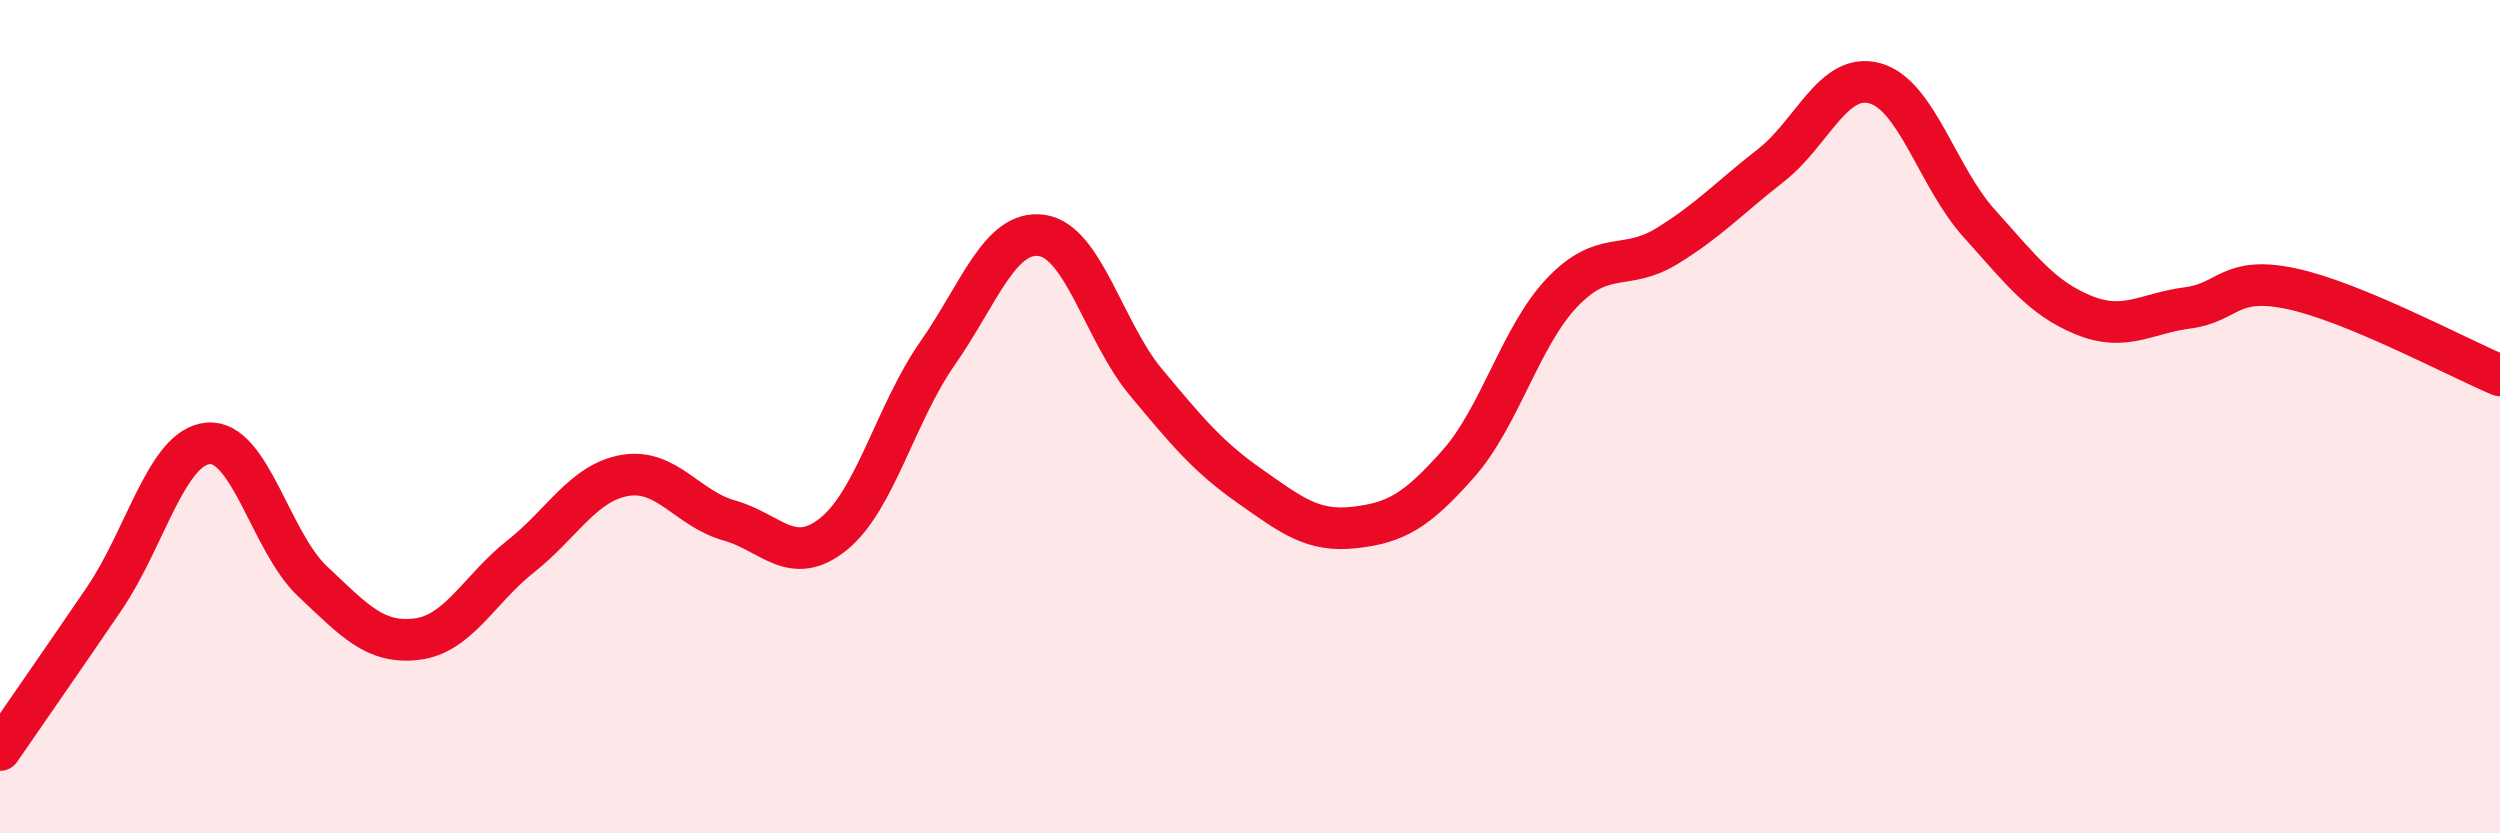 
    <svg width="60" height="20" viewBox="0 0 60 20" xmlns="http://www.w3.org/2000/svg">
      <path
        d="M 0,18 C 0.5,17.27 1.5,15.84 2.5,14.37 C 3.5,12.9 4,10.72 5,10.64 C 6,10.56 6.5,13.01 7.5,13.95 C 8.5,14.89 9,15.46 10,15.34 C 11,15.22 11.5,14.14 12.5,13.35 C 13.5,12.56 14,11.58 15,11.41 C 16,11.24 16.5,12.21 17.5,12.49 C 18.5,12.77 19,13.62 20,12.82 C 21,12.02 21.5,9.91 22.5,8.48 C 23.5,7.05 24,5.51 25,5.65 C 26,5.79 26.5,7.97 27.5,9.17 C 28.5,10.37 29,10.97 30,11.67 C 31,12.37 31.5,12.77 32.5,12.66 C 33.5,12.55 34,12.26 35,11.13 C 36,10 36.5,8.05 37.5,7.01 C 38.5,5.97 39,6.52 40,5.91 C 41,5.3 41.5,4.75 42.5,3.97 C 43.5,3.19 44,1.72 45,2 C 46,2.28 46.5,4.25 47.5,5.36 C 48.5,6.47 49,7.15 50,7.56 C 51,7.97 51.5,7.52 52.5,7.39 C 53.5,7.26 53.5,6.61 55,6.93 C 56.5,7.25 59,8.59 60,9.01L60 20L0 20Z"
        fill="#EB0A25"
        opacity="0.1"
        stroke-linecap="round"
        stroke-linejoin="round"
      />
      <path
        d="M 0,18 C 0.5,17.27 1.5,15.84 2.5,14.37 C 3.5,12.9 4,10.72 5,10.64 C 6,10.56 6.5,13.01 7.5,13.95 C 8.5,14.89 9,15.46 10,15.34 C 11,15.22 11.5,14.14 12.5,13.35 C 13.5,12.56 14,11.58 15,11.41 C 16,11.24 16.5,12.21 17.5,12.49 C 18.5,12.77 19,13.62 20,12.82 C 21,12.02 21.5,9.91 22.5,8.48 C 23.5,7.05 24,5.51 25,5.65 C 26,5.79 26.5,7.97 27.5,9.17 C 28.5,10.37 29,10.97 30,11.67 C 31,12.37 31.5,12.77 32.5,12.66 C 33.5,12.55 34,12.26 35,11.13 C 36,10 36.5,8.05 37.5,7.01 C 38.5,5.97 39,6.52 40,5.91 C 41,5.3 41.5,4.75 42.5,3.97 C 43.5,3.19 44,1.72 45,2 C 46,2.28 46.5,4.25 47.5,5.36 C 48.5,6.47 49,7.15 50,7.56 C 51,7.97 51.5,7.52 52.5,7.39 C 53.5,7.26 53.5,6.61 55,6.93 C 56.5,7.25 59,8.59 60,9.01"
        stroke="#EB0A25"
        stroke-width="1"
        fill="none"
        stroke-linecap="round"
        stroke-linejoin="round"
      />
    </svg>
  